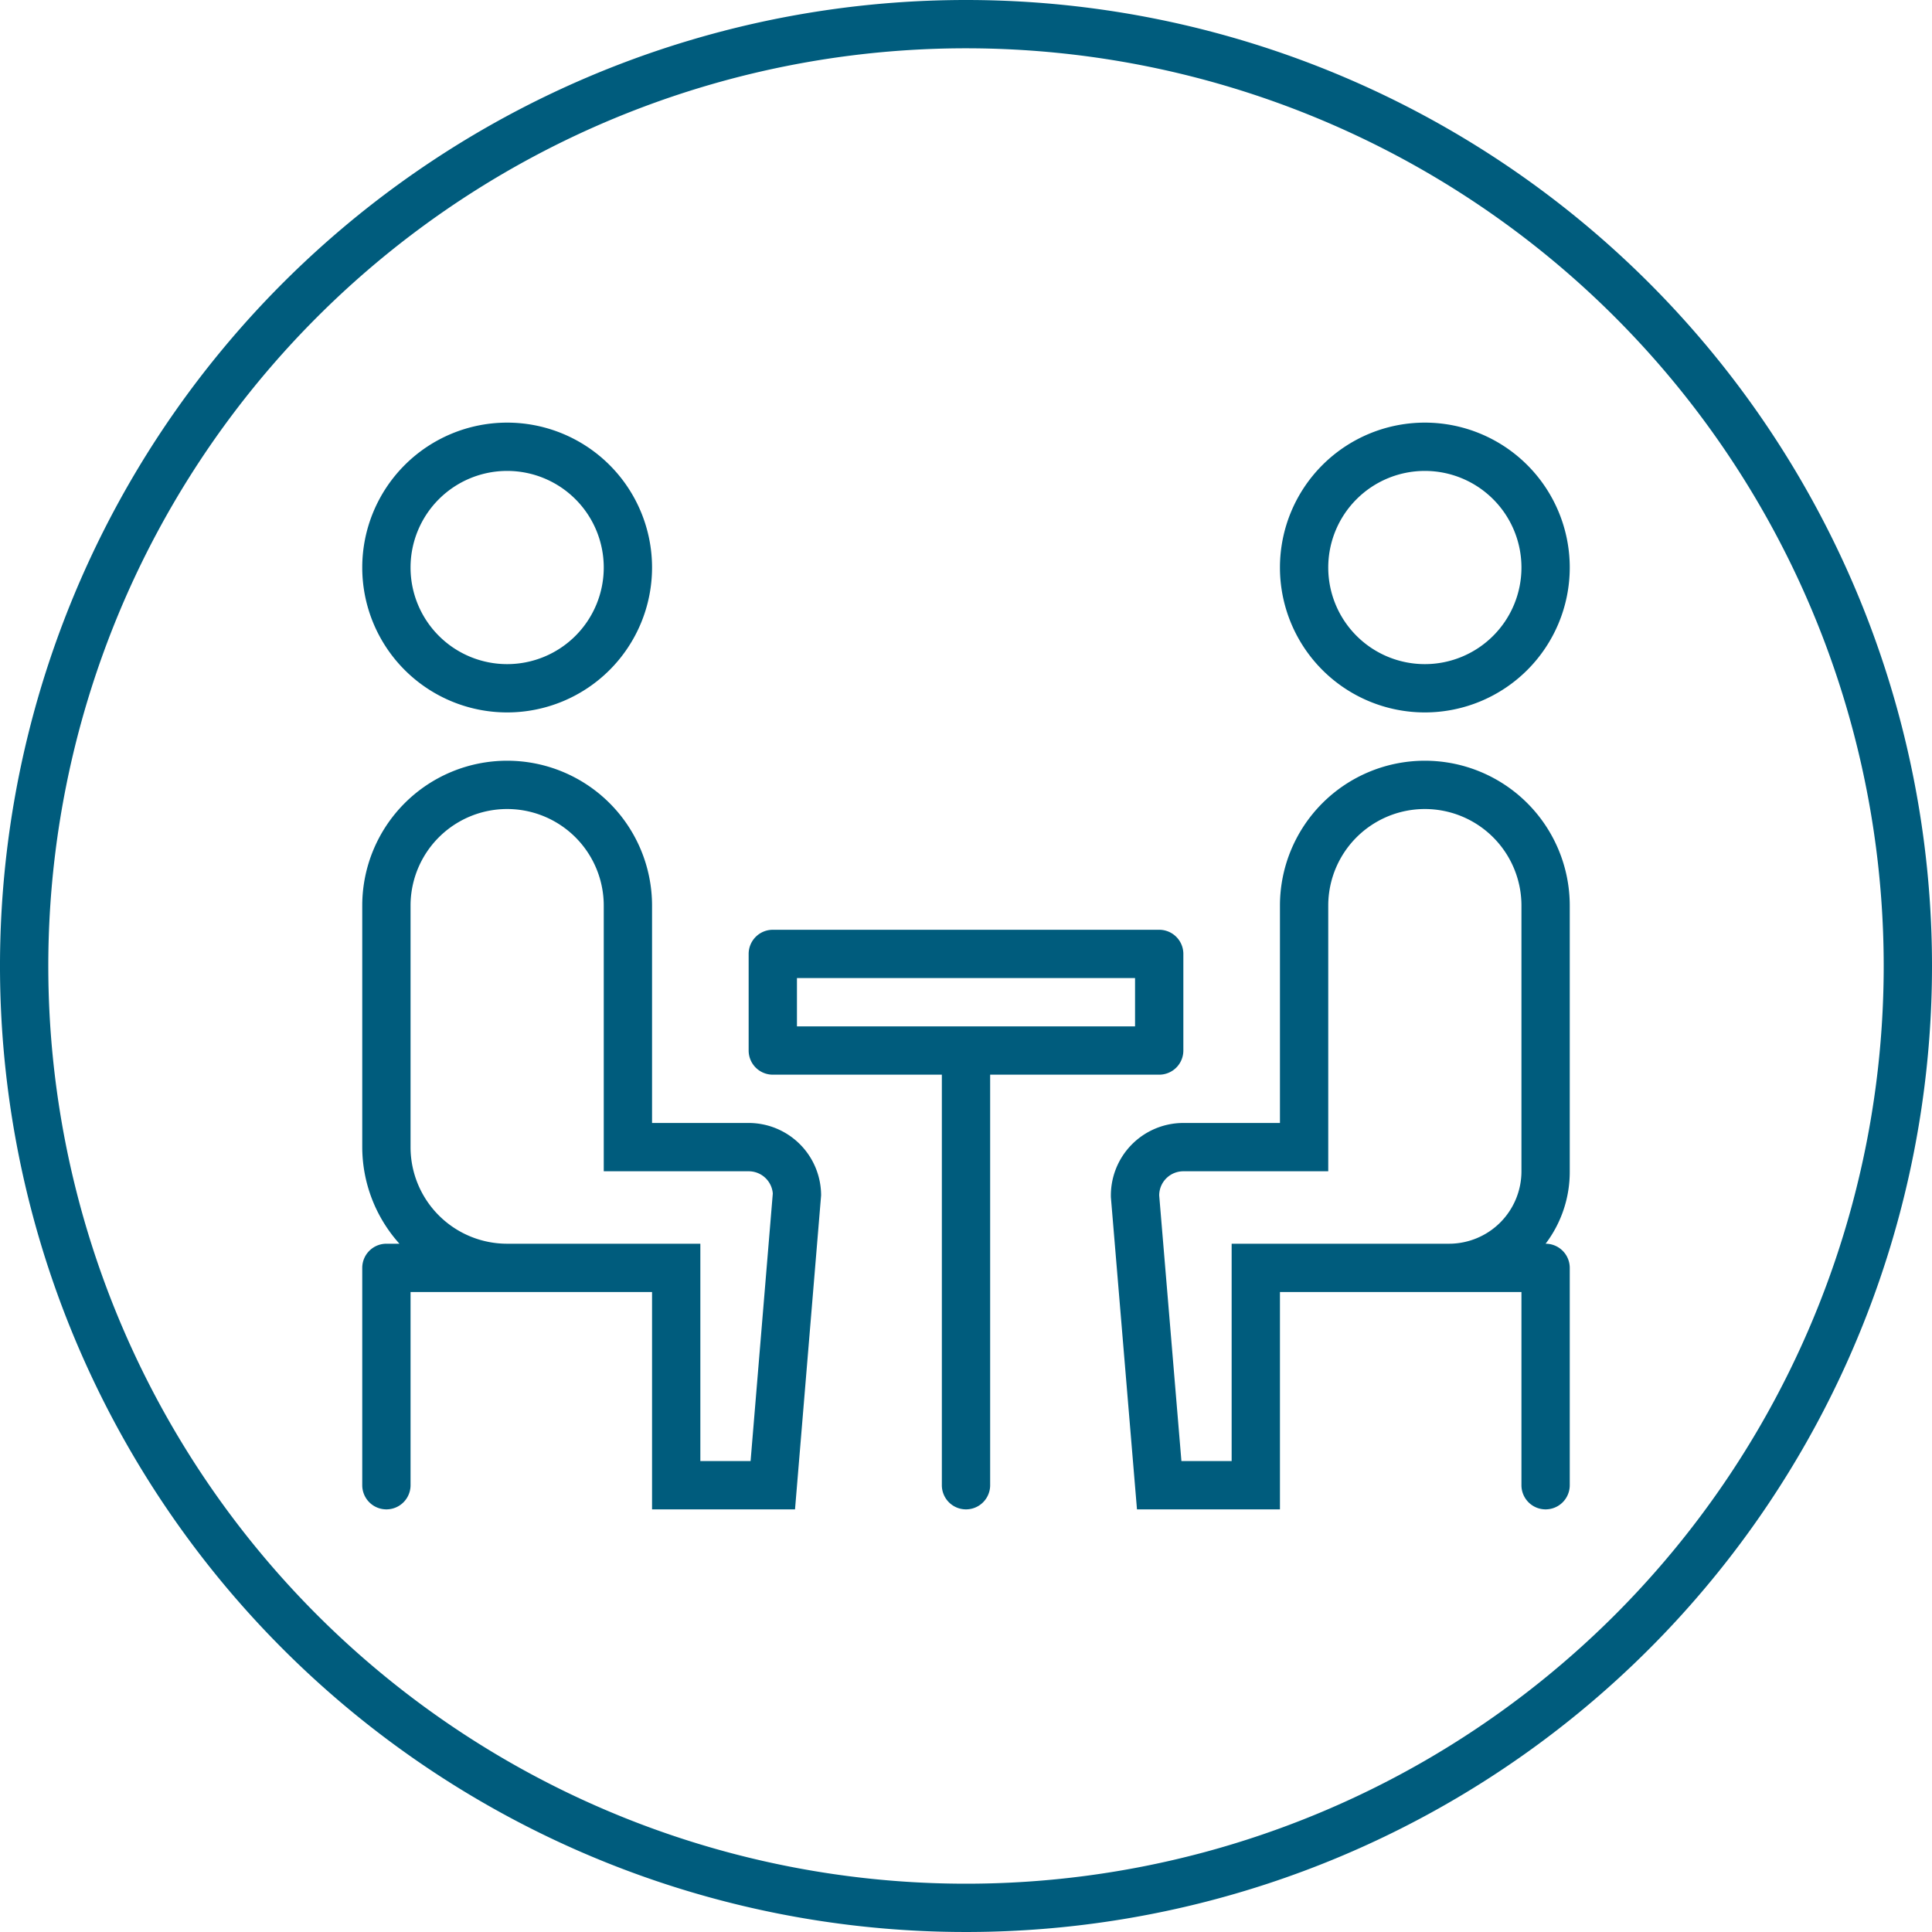 <svg xmlns="http://www.w3.org/2000/svg" viewBox="0 0 80 80">
  <defs>
    <style>
      .cls-1 {
        fill: #005c7d;
      }
    </style>
  </defs>
  <g id="rz">
    <path class="cls-1" d="M31,46.5H27v-9a6,6,0,0,0-12,0v10a6,6,0,0,0,1.54,4H16a1,1,0,0,0-1,1v9a1,1,0,0,0,2,0v-8H27v9h5.92L34,49.5A3,3,0,0,0,31,46.5Zm.08,14H29v-9H21a4,4,0,0,1-4-4v-10a4,4,0,0,1,8,0v11h6a1,1,0,0,1,1,.92ZM21,29.5a6,6,0,1,0-6-6A6,6,0,0,0,21,29.5Zm0-10a4,4,0,1,1-4,4A4,4,0,0,1,21,19.5Zm38-2a6,6,0,1,0,6,6A6,6,0,0,0,59,17.5Zm0,10a4,4,0,1,1,4-4A4,4,0,0,1,59,27.5Zm0,4a6,6,0,0,0-6,6v9H49a3,3,0,0,0-3,3.08L47.08,62.5H53v-9H63v8a1,1,0,0,0,2,0v-9a1,1,0,0,0-1-1h0a4.92,4.92,0,0,0,1-3v-11A6,6,0,0,0,59,31.5Zm4,17a3,3,0,0,1-3,3H51v9H48.92L48,49.5a1,1,0,0,1,1-1h6v-11a4,4,0,0,1,8,0Zm-14-5v-4a1,1,0,0,0-1-1H32a1,1,0,0,0-1,1v4a1,1,0,0,0,1,1h7v17a1,1,0,0,0,2,0v-17h7A1,1,0,0,0,49,43.5Zm-2-1H33v-2H47ZM40,0A40,40,0,1,0,80,40,40,40,0,0,0,40,0Zm0,78A38,38,0,1,1,78,40,38,38,0,0,1,40,78Z"/>
  </g>
</svg>

